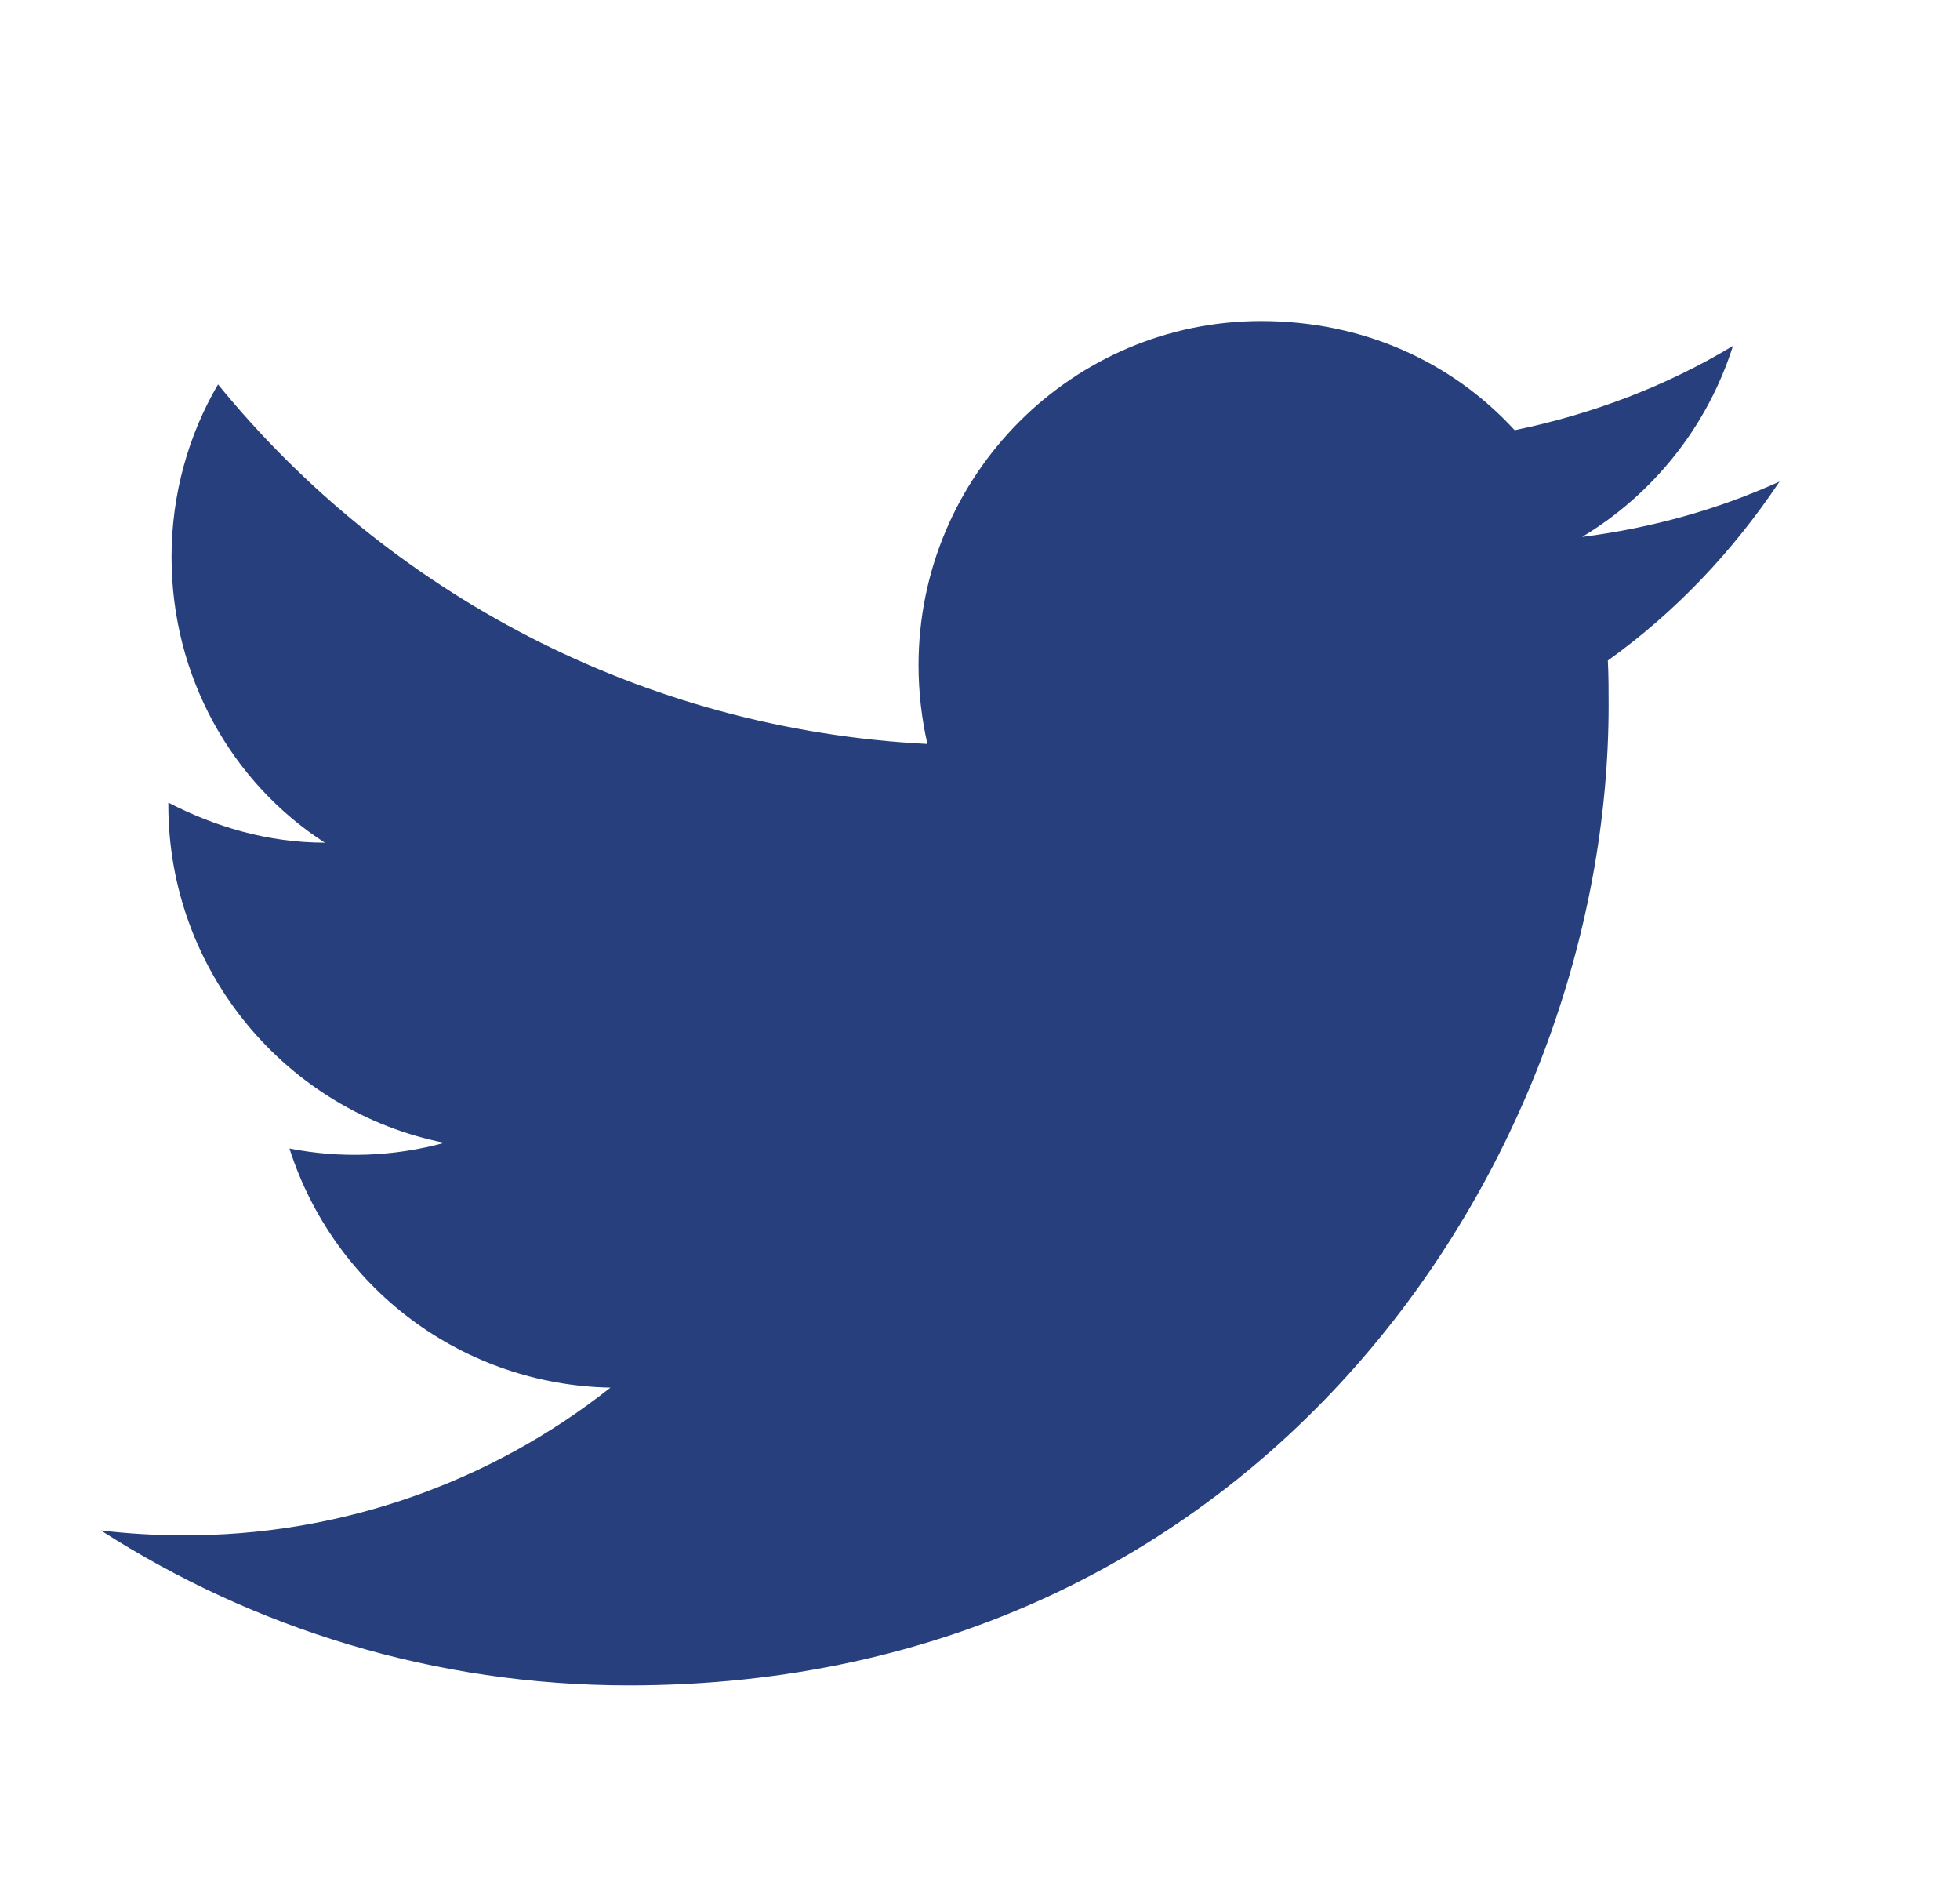 <svg width="25" height="24" viewBox="0 0 25 24" fill="none" xmlns="http://www.w3.org/2000/svg">
<g clip-path="url(#clip0_132_2031)">
<path d="M22.698 6.141C21.91 6.499 21.06 6.734 20.18 6.847C21.081 6.305 21.777 5.445 22.104 4.411C21.255 4.923 20.313 5.281 19.32 5.486C18.512 4.606 17.376 4.094 16.086 4.094C13.681 4.094 11.716 6.059 11.716 8.484C11.716 8.832 11.757 9.17 11.829 9.487C8.185 9.303 4.941 7.553 2.781 4.902C2.403 5.547 2.188 6.305 2.188 7.103C2.188 8.628 2.955 9.979 4.143 10.746C3.416 10.746 2.74 10.542 2.147 10.235V10.265C2.147 12.394 3.662 14.175 5.668 14.574C5.023 14.75 4.347 14.775 3.692 14.646C3.97 15.518 4.515 16.282 5.249 16.829C5.983 17.376 6.871 17.679 7.786 17.696C6.234 18.924 4.31 19.588 2.331 19.579C1.983 19.579 1.635 19.558 1.287 19.517C3.232 20.766 5.545 21.493 8.021 21.493C16.086 21.493 20.518 14.799 20.518 8.996C20.518 8.802 20.518 8.618 20.508 8.423C21.367 7.809 22.104 7.031 22.698 6.141Z" fill="#273F7C"/>
</g>
<defs>
<clipPath id="clip0_132_2031">
<rect width="24" height="24" fill="white" transform="translate(0.062)"/>
</clipPath>
</defs>
</svg>
